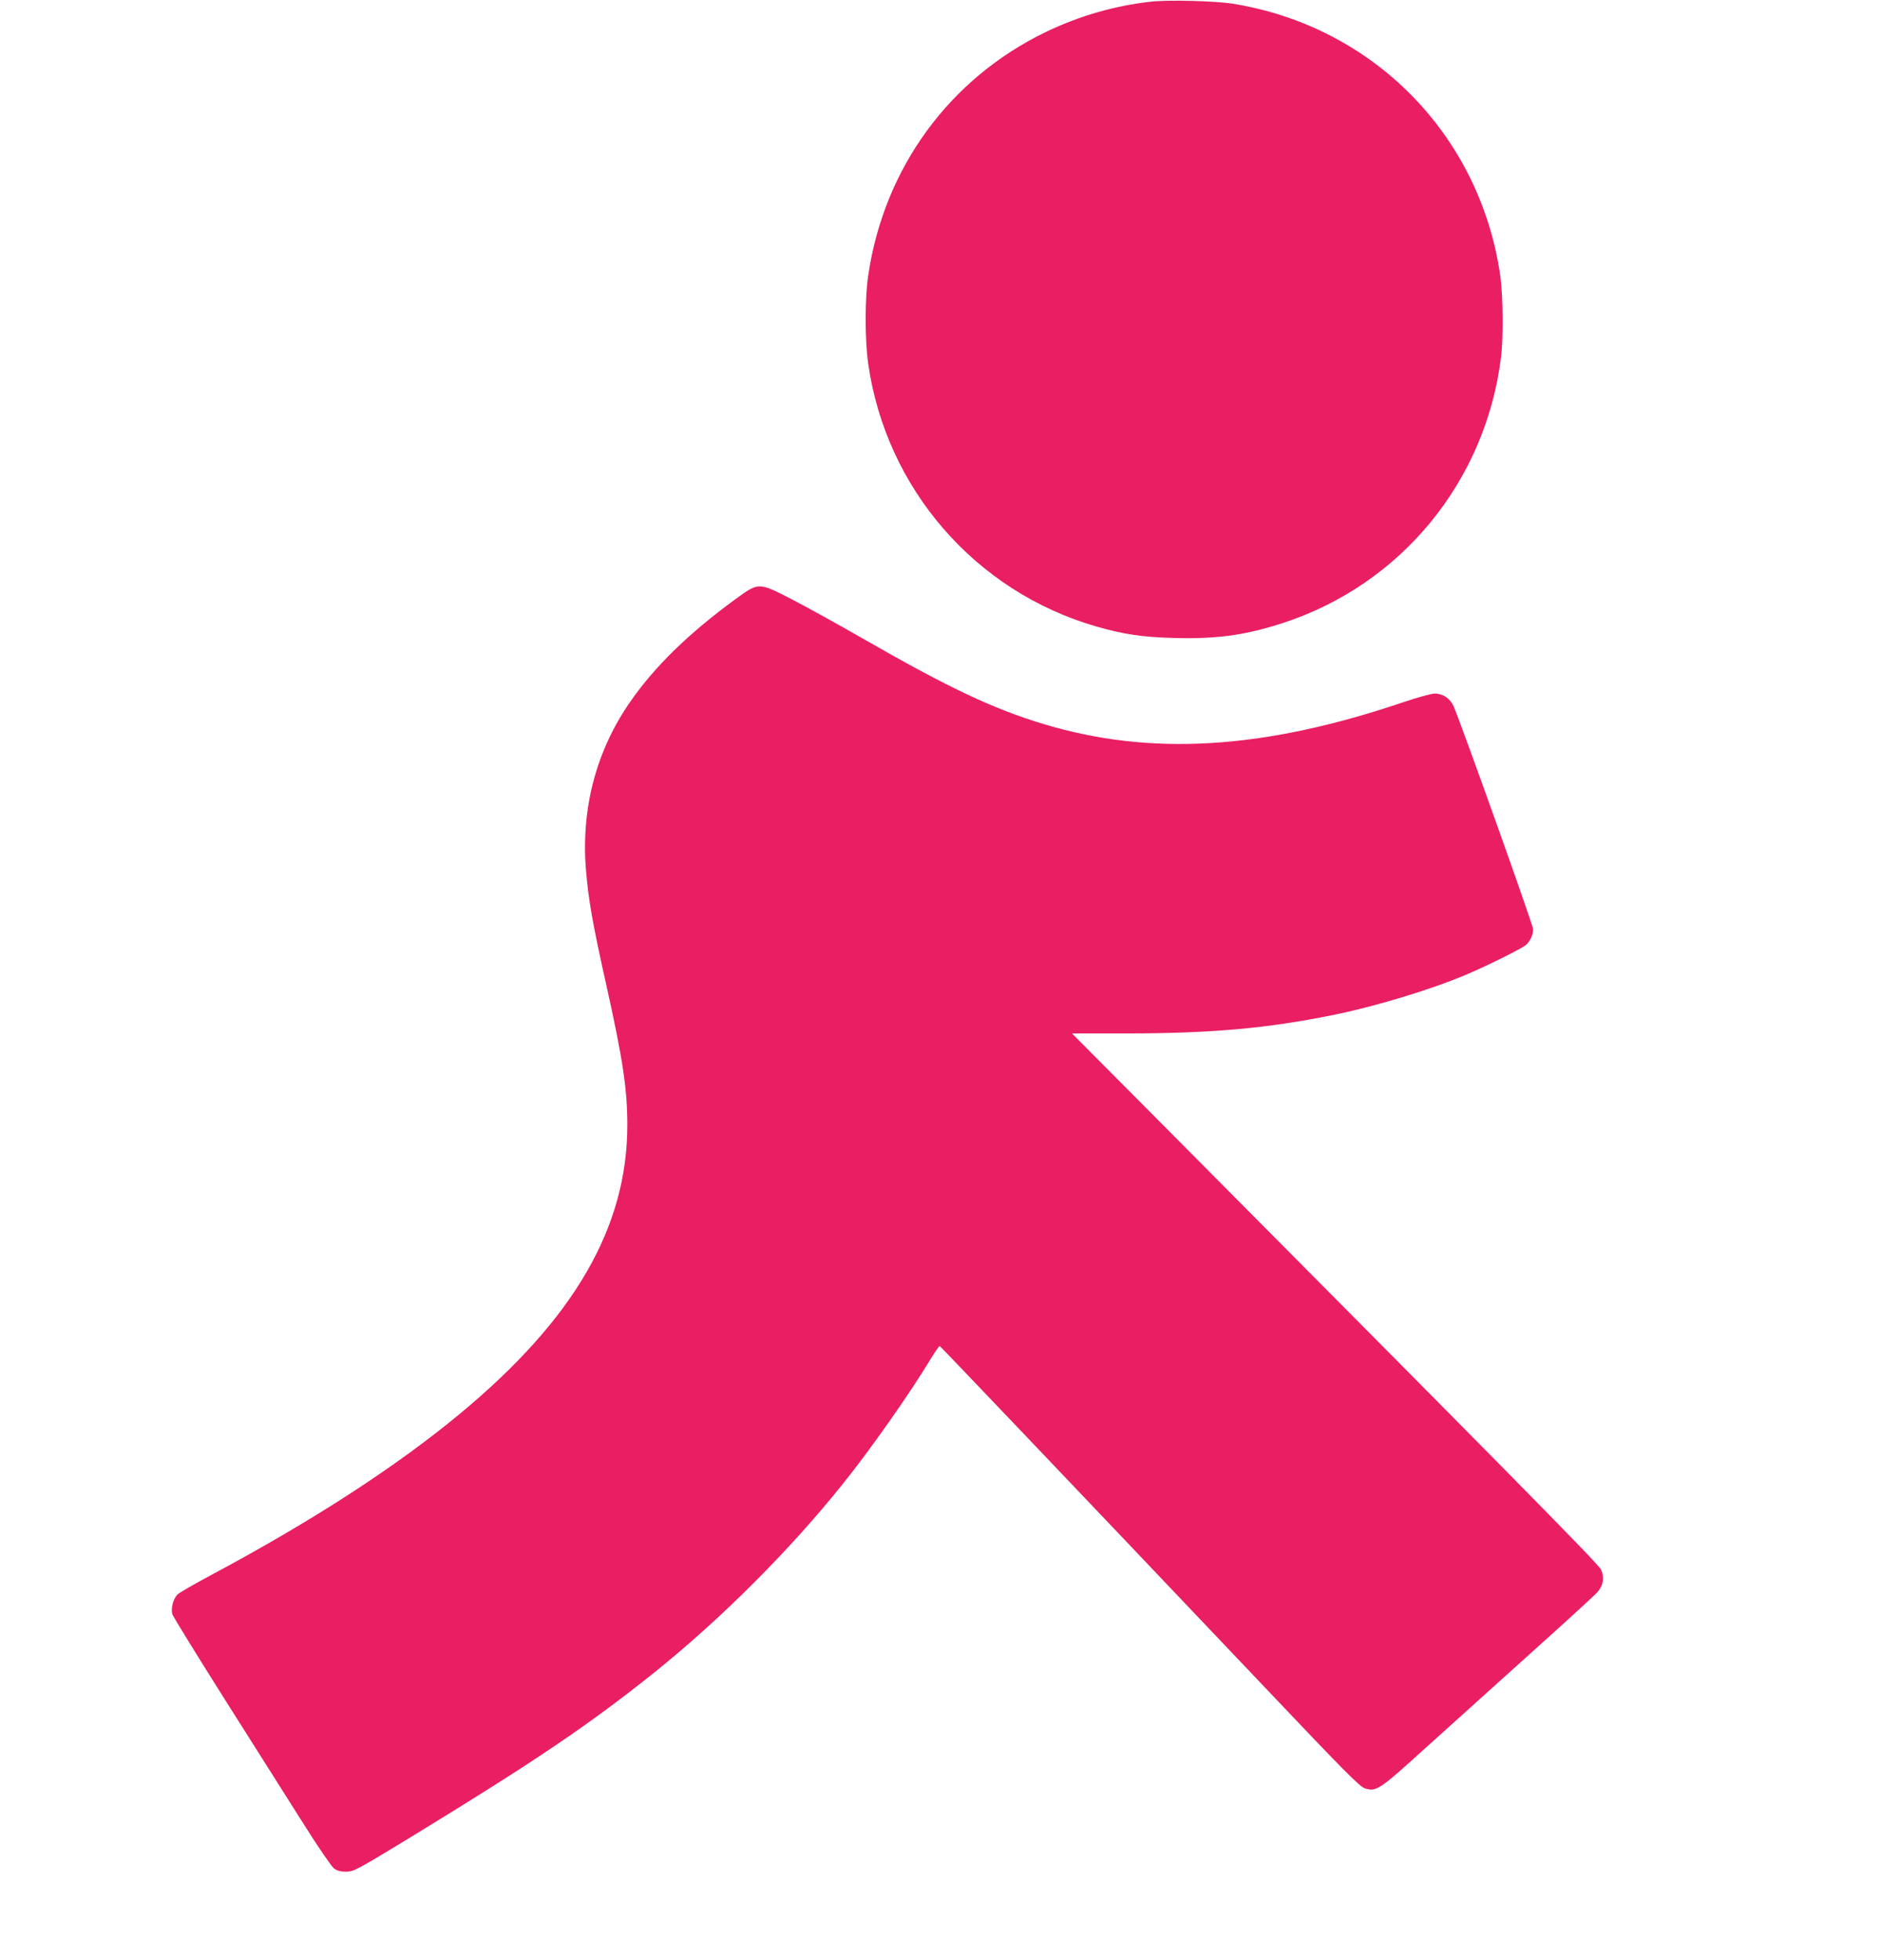<?xml version="1.0" standalone="no"?>
<!DOCTYPE svg PUBLIC "-//W3C//DTD SVG 20010904//EN"
 "http://www.w3.org/TR/2001/REC-SVG-20010904/DTD/svg10.dtd">
<svg version="1.0" xmlns="http://www.w3.org/2000/svg"
 width="1230pt" height="1280pt" viewBox="0 0 1230 1280"
 preserveAspectRatio="xMidYMid meet">
<g transform="translate(0,1280) scale(0.1,-0.1)"
fill="#e91e63" stroke="none">
<path d="M7521 12789 c-240 -27 -467 -93 -686 -198 -629 -304 -1056 -886
-1160 -1586 -23 -149 -23 -423 -1 -579 116 -817 700 -1490 1491 -1718 177 -51
304 -70 511 -75 276 -8 467 19 709 98 773 252 1324 924 1425 1735 16 125 13
401 -4 527 -130 923 -830 1636 -1751 1783 -113 18 -422 26 -534 13z"/>
<path d="M4803 8884 c-303 -222 -525 -438 -685 -669 -220 -316 -320 -692 -289
-1089 16 -201 45 -365 135 -766 106 -476 136 -674 136 -908 0 -668 -347 -1267
-1094 -1886 -418 -346 -956 -695 -1623 -1052 -109 -58 -208 -115 -221 -127
-30 -28 -47 -92 -35 -132 6 -16 165 -275 355 -575 190 -300 419 -662 509 -804
90 -143 177 -269 192 -280 20 -15 43 -21 80 -21 50 1 67 10 422 226 813 496
1165 734 1595 1078 431 346 881 795 1226 1226 183 227 438 590 579 823 27 45
53 81 57 80 6 -3 757 -790 2111 -2215 534 -563 635 -665 668 -674 74 -23 93
-10 390 259 151 136 459 413 684 616 226 202 424 384 442 403 41 45 51 98 26
152 -17 37 -625 653 -3022 3064 l-435 437 369 0 c544 1 908 33 1340 121 273
55 642 167 870 264 137 58 364 171 388 193 28 25 47 67 47 102 0 27 -467 1334
-520 1457 -22 51 -70 83 -124 83 -21 0 -118 -27 -215 -60 -908 -306 -1642
-350 -2341 -139 -324 97 -621 237 -1165 549 -176 101 -393 221 -483 267 -217
111 -212 111 -369 -3z"/>
</g>
</svg>
